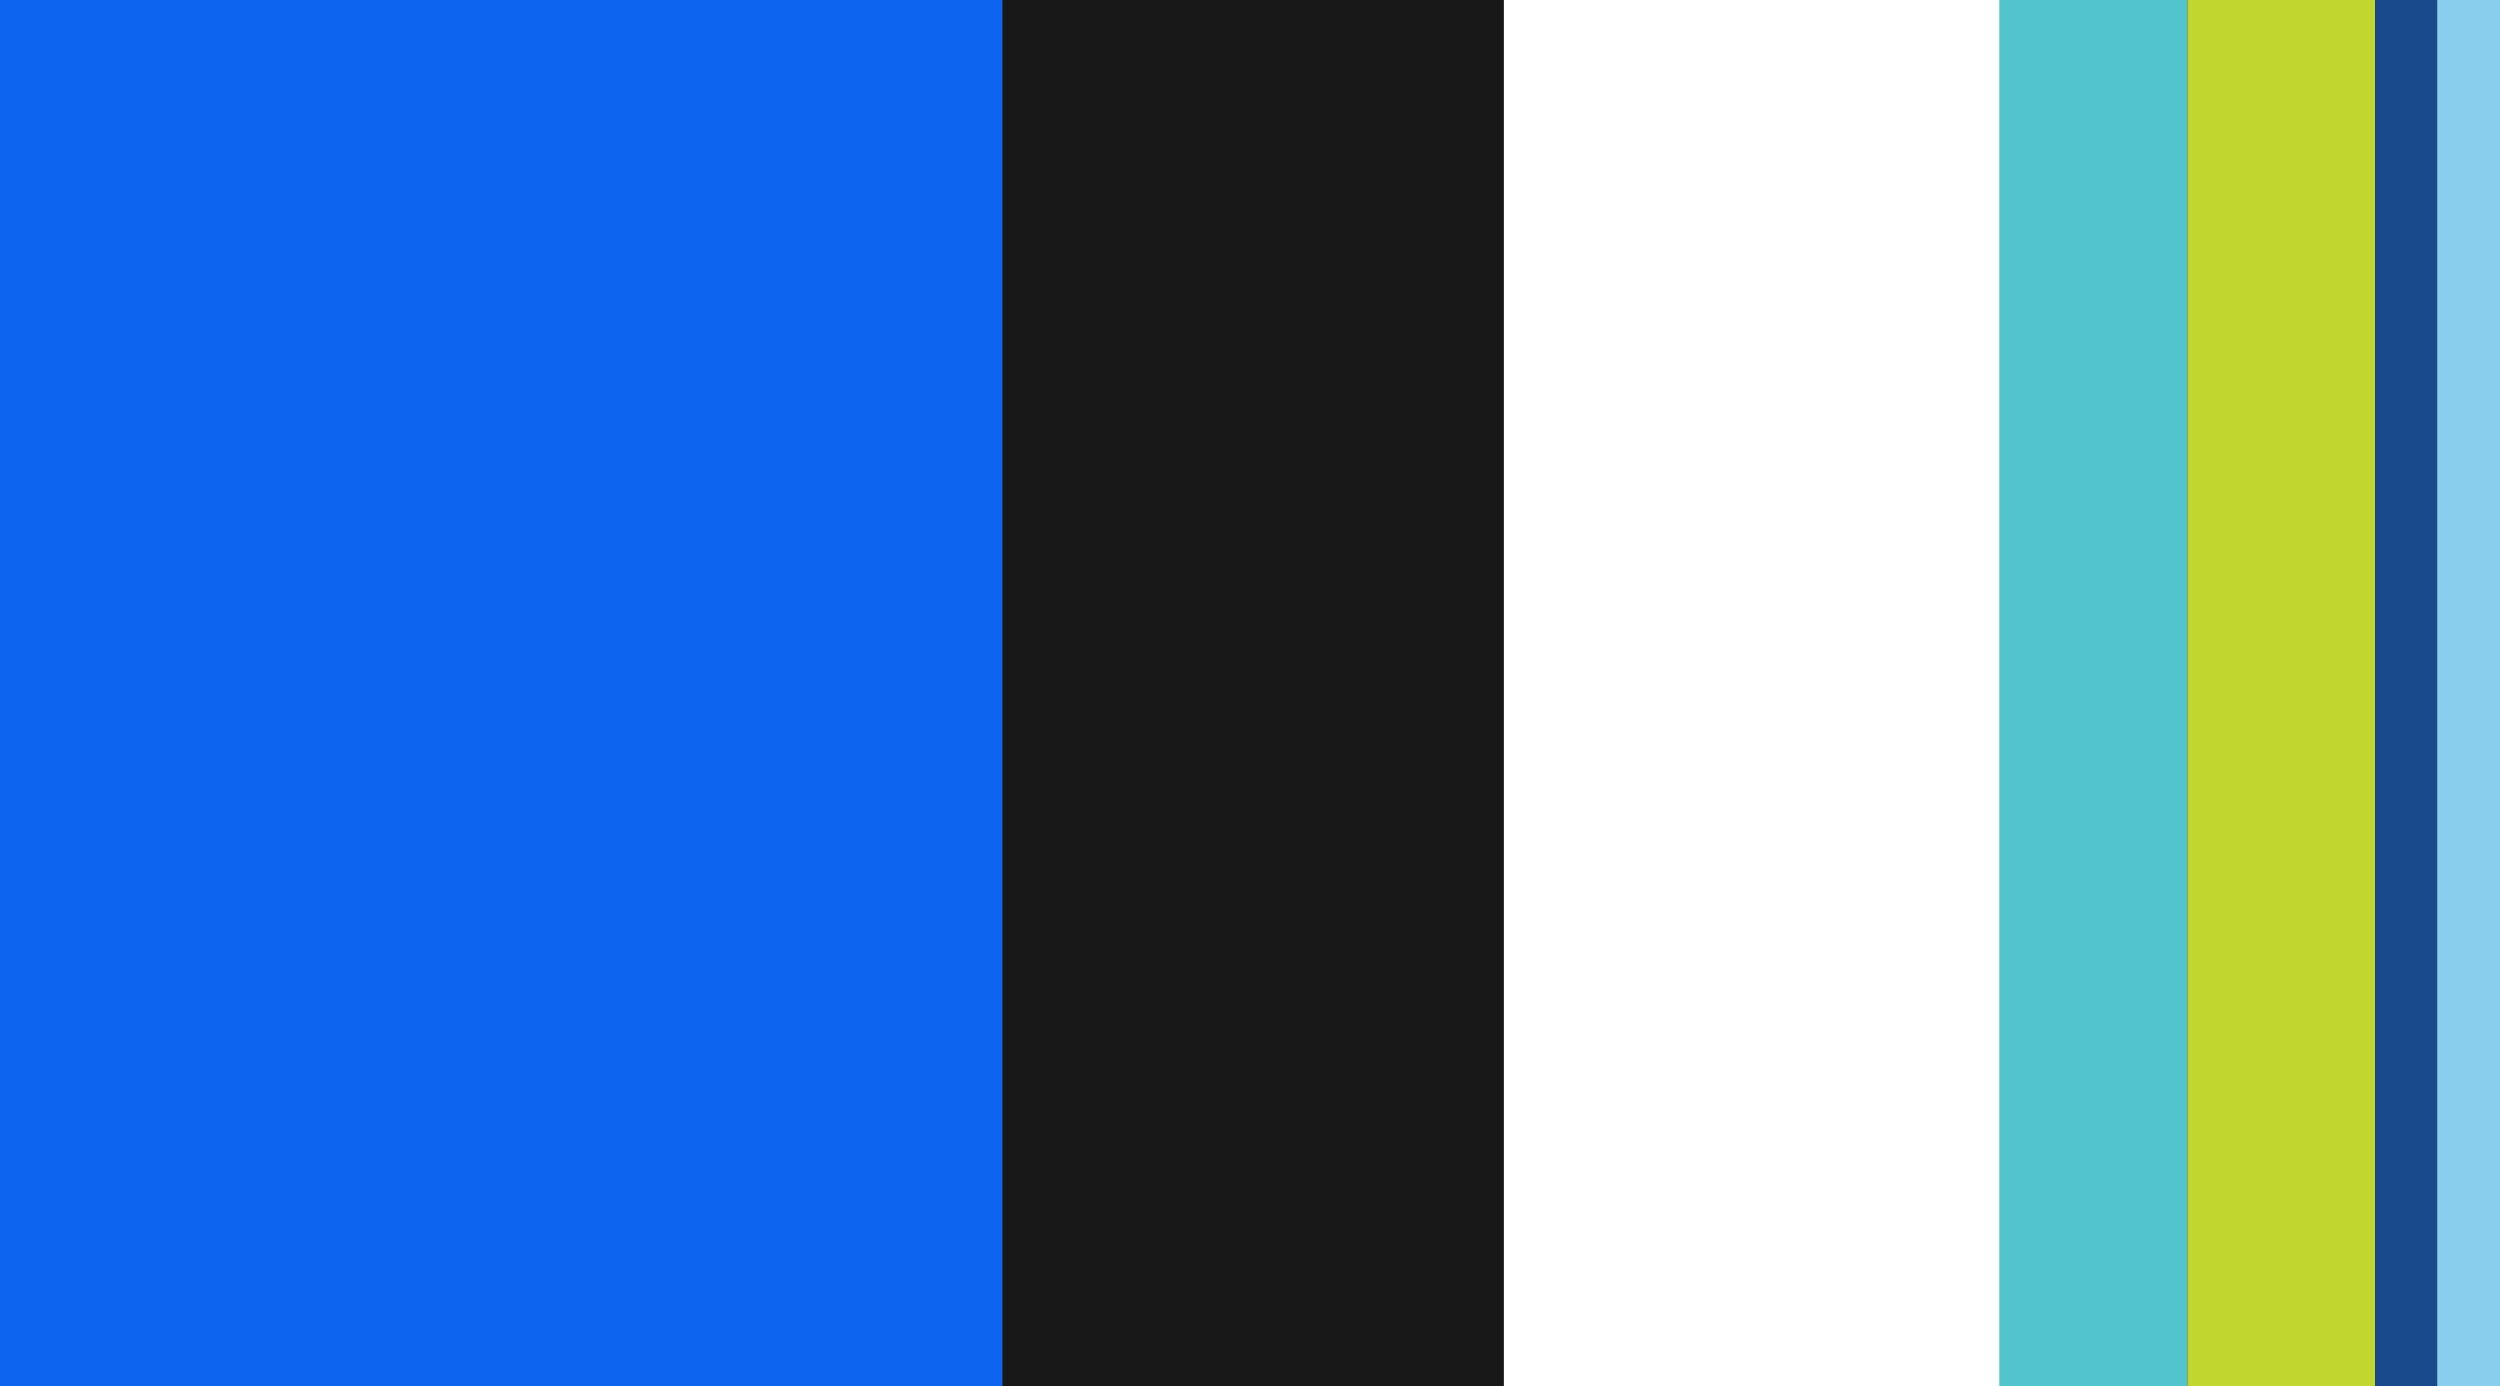 <?xml version="1.0" encoding="utf-8"?>

<svg version="1.1" id="Layer_1" xmlns="http://www.w3.org/2000/svg" xmlns:xlink="http://www.w3.org/1999/xlink" x="0px" y="0px"
	 viewBox="0 0 426.4 236.4" style="enable-background:new 0 0 426.4 236.4;" xml:space="preserve">
<rect x="0" y="0" width="426.4" height="236.4" fill="#333333" stroke="none"/>
<style type="text/css">
	.st0{fill-rule:evenodd;clip-rule:evenodd;fill:#FFFFFF;}
	.st1{fill:none;stroke:#D5D5D5;stroke-width:1.5;}
	.st2{clip-path:url(#SVGID_00000054233038706574899780000002453133187598702469_);}
	.st3{fill-rule:evenodd;clip-rule:evenodd;fill:#0D64EF;}
	.st4{clip-path:url(#SVGID_00000122722097692635257080000010350842948462485922_);}
	.st5{fill-rule:evenodd;clip-rule:evenodd;fill:#181818;}
	.st6{clip-path:url(#SVGID_00000091010723461306973390000016505970359405663134_);}
	.st7{fill-rule:evenodd;clip-rule:evenodd;fill:#51C4CD;}
	.st8{clip-path:url(#SVGID_00000098924296730064696110000004878394040733622440_);}
	.st9{fill-rule:evenodd;clip-rule:evenodd;fill:#C1D72F;}
	.st10{clip-path:url(#SVGID_00000012469221825819648060000014458289199026956478_);}
	.st11{fill-rule:evenodd;clip-rule:evenodd;fill:#194B8C;}
	.st12{clip-path:url(#SVGID_00000141427066369790501860000009275845582993244587_);}
	.st13{fill-rule:evenodd;clip-rule:evenodd;fill:#8ACEEE;}
</style>
<polygon class="st0" points="255.6,-1.6 342,-1.6 342,239.8 255.6,239.8 255.6,-1.6 "/>
<polygon class="st1" points="255.6,-1.6 342,-1.6 342,239.8 255.6,239.8 255.6,-1.6 "/>
<g>
	<defs>
		<polygon id="SVGID_1_" points="0,240 426.4,240 426.4,-1.9 0,-1.9 0,240 		"/>
	</defs>
	<clipPath id="SVGID_00000178206384782554356470000003064804002265374652_">
		<use xlink:href="#SVGID_1_"  style="overflow:visible;"/>
	</clipPath>
	<g style="clip-path:url(#SVGID_00000178206384782554356470000003064804002265374652_);">
		<polygon class="st3" points="0,-1.9 171,-1.9 171,239.8 0,239.8 0,-1.9 		"/>
		<g>
			<defs>
				<polygon id="SVGID_00000002356078885969500700000013536995415414269576_" points="0,240 426.4,240 426.4,-1.9 0,-1.9 0,240 				
					"/>
			</defs>
			<clipPath id="SVGID_00000059282783969431634450000001288751609880234170_">
				<use xlink:href="#SVGID_00000002356078885969500700000013536995415414269576_"  style="overflow:visible;"/>
			</clipPath>
			<g style="clip-path:url(#SVGID_00000059282783969431634450000001288751609880234170_);">
				<polygon class="st5" points="171,-1.9 256.5,-1.9 256.5,239.8 171,239.8 171,-1.9 				"/>
				<g>
					<defs>
						<polygon id="SVGID_00000078039509043158018100000012907953339990478222_" points="0,240 426.4,240 426.4,-1.9 0,-1.9 0,240 
													"/>
					</defs>
					<clipPath id="SVGID_00000151519949229957635240000015146858763497989767_">
						<use xlink:href="#SVGID_00000078039509043158018100000012907953339990478222_"  style="overflow:visible;"/>
					</clipPath>
					<g style="clip-path:url(#SVGID_00000151519949229957635240000015146858763497989767_);">
						<polygon class="st7" points="341,-1.9 373.1,-1.9 373.1,239.8 341,239.8 341,-1.9 						"/>
						<g>
							<defs>
								<polygon id="SVGID_00000165916304902230886420000002628562029154216597_" points="0,240 426.4,240 426.4,-1.9 0,-1.9 0,240 
																	"/>
							</defs>
							<clipPath id="SVGID_00000067921978222436692030000012024297350773561021_">
								<use xlink:href="#SVGID_00000165916304902230886420000002628562029154216597_"  style="overflow:visible;"/>
							</clipPath>
							<g style="clip-path:url(#SVGID_00000067921978222436692030000012024297350773561021_);">
								<polygon class="st9" points="373.1,-1.9 405.1,-1.9 405.1,239.8 373.1,239.8 373.1,-1.9 								"/>
								<g>
									<defs>
										<polygon id="SVGID_00000098932205112897198390000000963804877487653015_" points="0,240 426.4,240 426.4,-1.9 0,-1.9 
											0,240 										"/>
									</defs>
									<clipPath id="SVGID_00000128465871027748368060000000561805288632611234_">
										<use xlink:href="#SVGID_00000098932205112897198390000000963804877487653015_"  style="overflow:visible;"/>
									</clipPath>
									<g style="clip-path:url(#SVGID_00000128465871027748368060000000561805288632611234_);">
										<polygon class="st11" points="405.1,-1.9 415.8,-1.9 415.8,239.8 405.1,239.8 405.1,-1.9 										"/>
										<g>
											<defs>
												<polygon id="SVGID_00000003065975094986408740000005793136594859554751_" points="0,240 426.4,240 426.4,-1.9 0,-1.9 
													0,240 												"/>
											</defs>
											<clipPath id="SVGID_00000170256758477139995810000005927275877017992370_">
												<use xlink:href="#SVGID_00000003065975094986408740000005793136594859554751_"  style="overflow:visible;"/>
											</clipPath>
											<g style="clip-path:url(#SVGID_00000170256758477139995810000005927275877017992370_);">
												<polygon class="st13" points="415.7,-1.9 426.4,-1.9 426.4,239.8 415.7,239.8 415.7,-1.9 												"/>
											</g>
										</g>
									</g>
								</g>
							</g>
						</g>
					</g>
				</g>
			</g>
		</g>
	</g>
</g>
</svg>
